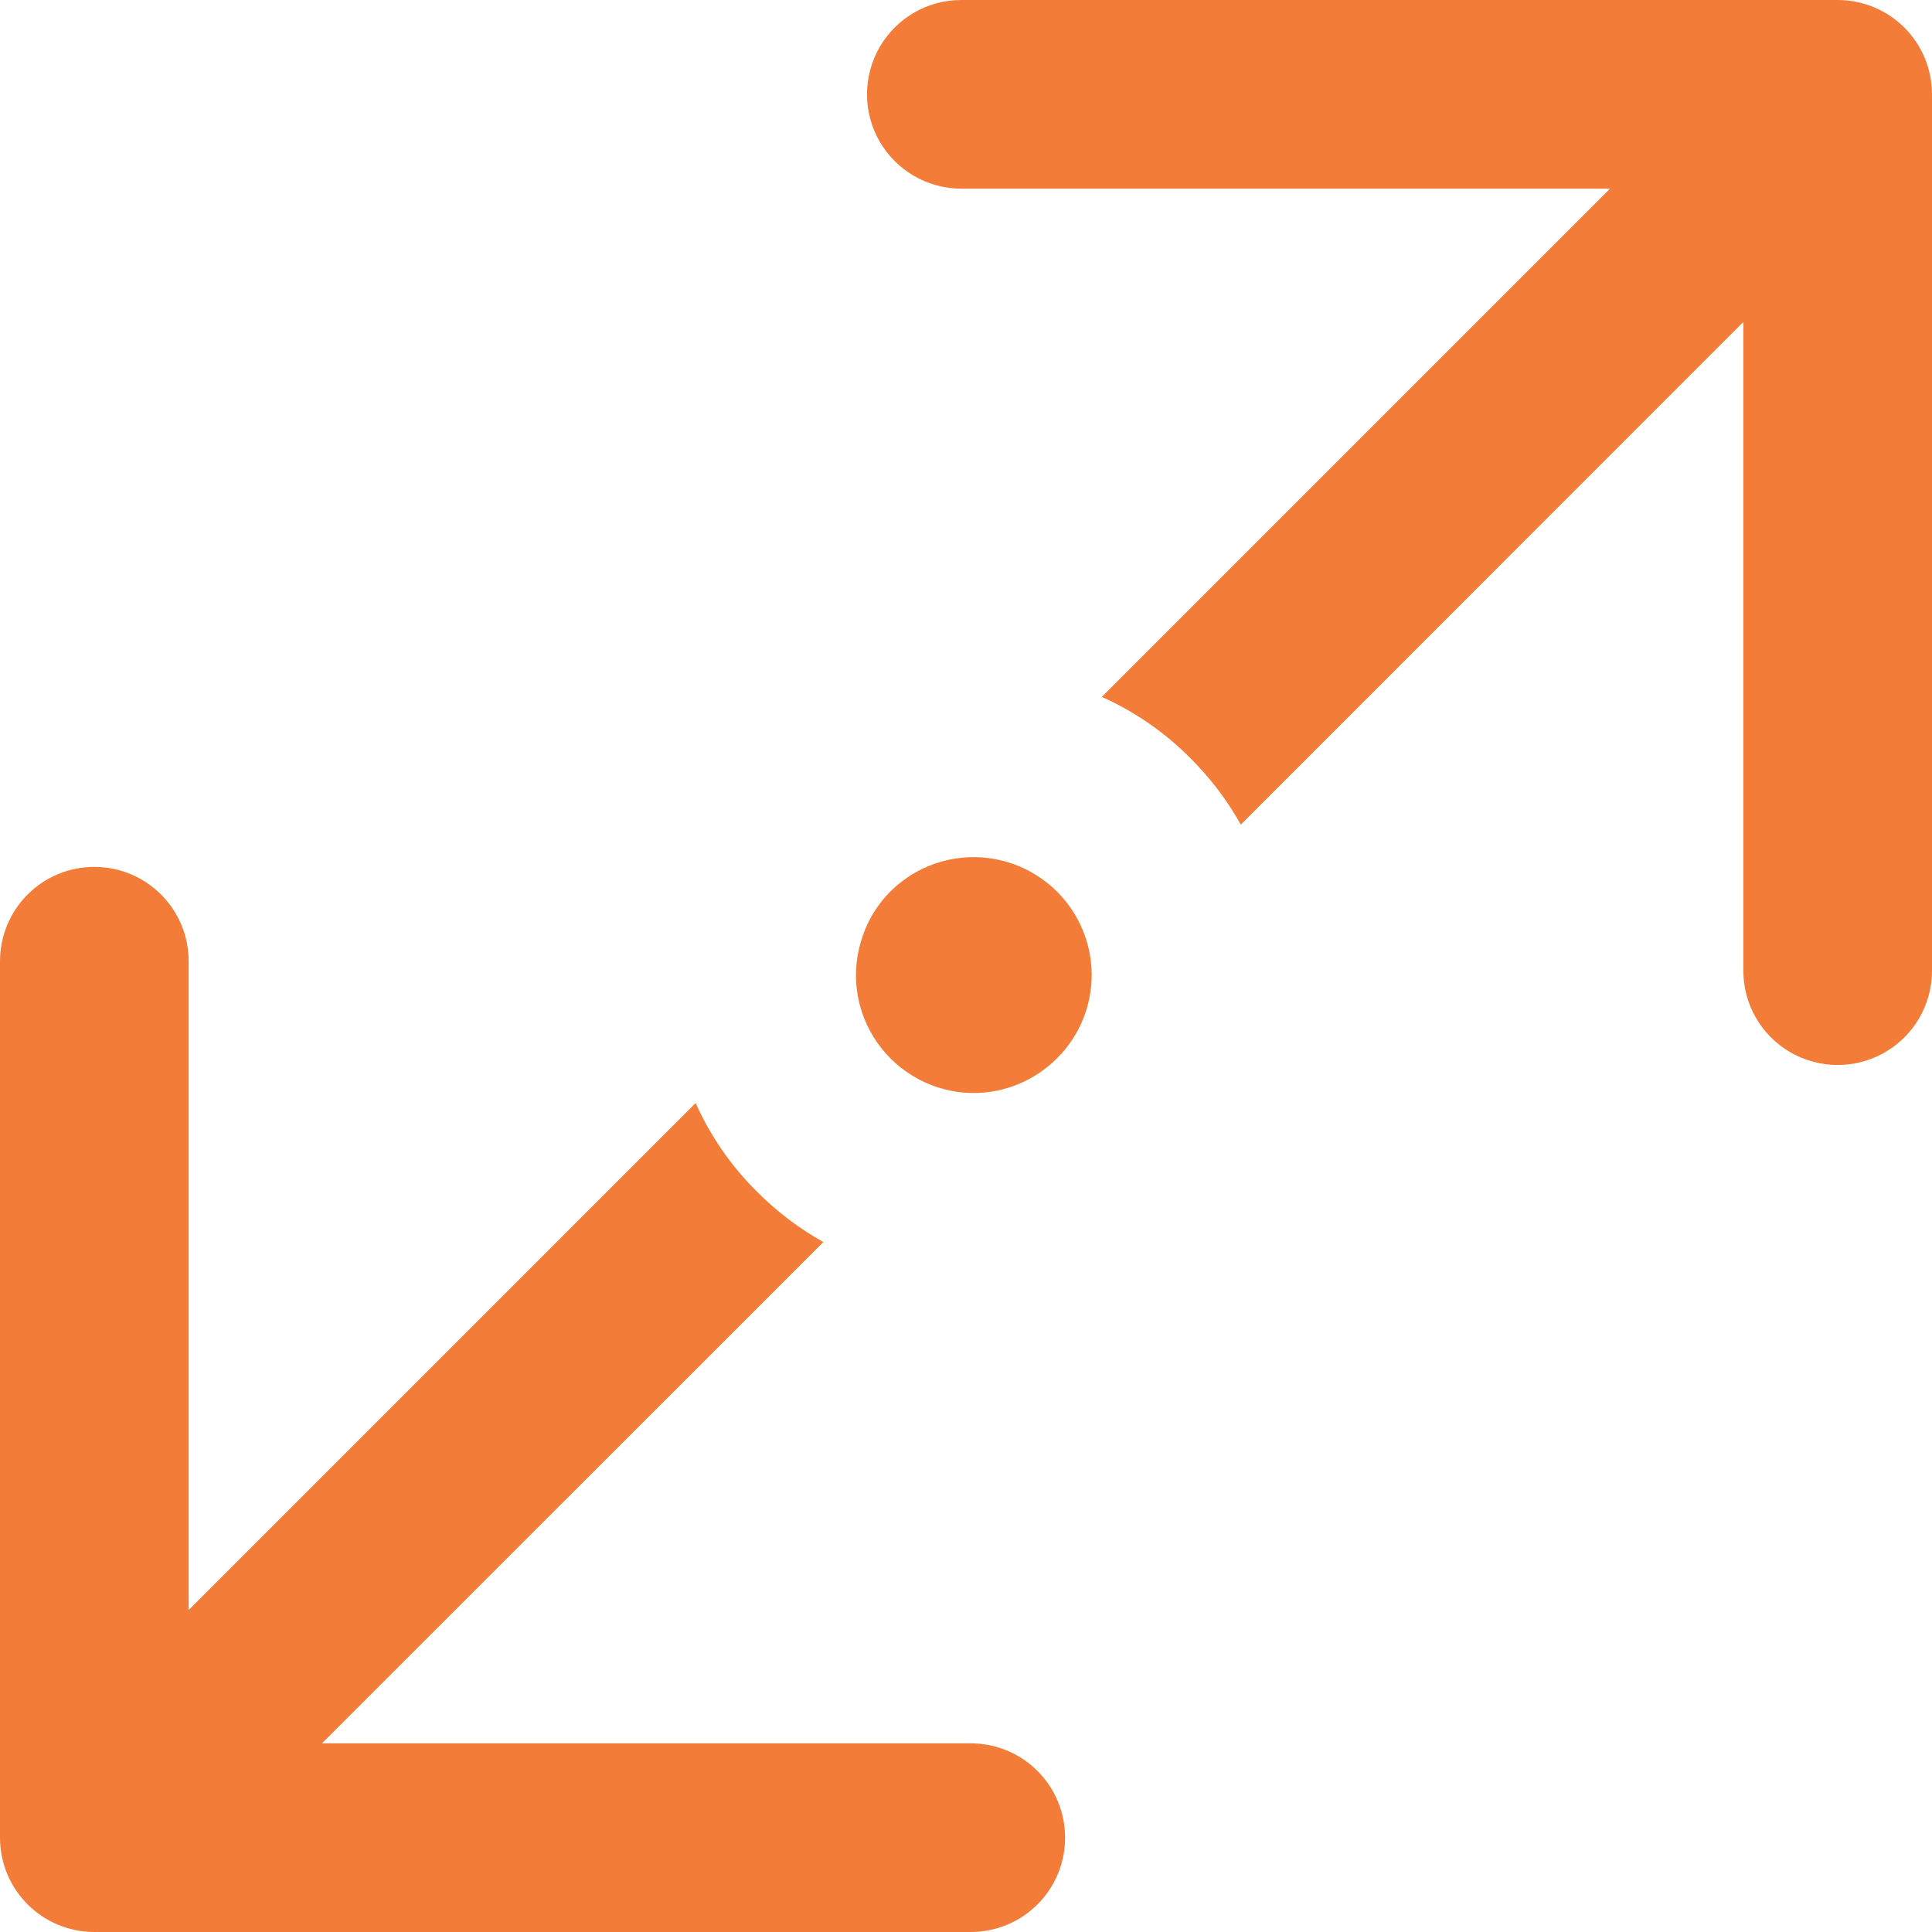 <?xml version="1.0" encoding="UTF-8"?> <svg xmlns="http://www.w3.org/2000/svg" width="17" height="17" viewBox="0 0 17 17" fill="none"><path d="M16.17 0L8.458 0C8.162 0 7.888 0.158 7.74 0.415C7.592 0.672 7.592 0.988 7.74 1.245C7.888 1.501 8.162 1.66 8.458 1.66H14.167L9.695 6.132C9.986 6.262 10.25 6.445 10.475 6.672C10.649 6.845 10.798 7.041 10.918 7.256L15.34 2.833V8.542C15.34 8.838 15.498 9.112 15.755 9.26C16.012 9.408 16.328 9.408 16.585 9.26C16.842 9.112 17 8.838 17 8.542L17 0.83C17 0.61 16.913 0.399 16.757 0.243C16.601 0.087 16.39 0 16.17 0Z" fill="#F37C38"></path><path d="M1.66 14.167L1.66 8.458C1.66 8.238 1.573 8.027 1.417 7.871C1.261 7.715 1.05 7.628 0.83 7.628C0.61 7.628 0.398 7.715 0.243 7.871C0.087 8.027 -0 8.238 4.80546e-07 8.458V16.17C4.80546e-07 16.39 0.087 16.601 0.243 16.757C0.399 16.913 0.61 17 0.83 17H8.542C8.762 17 8.973 16.913 9.129 16.757C9.285 16.602 9.372 16.39 9.372 16.17C9.372 15.95 9.285 15.739 9.129 15.583C8.973 15.427 8.762 15.34 8.542 15.34L2.833 15.34L7.245 10.929C7.03 10.809 6.834 10.66 6.661 10.486C6.434 10.261 6.251 9.997 6.121 9.706L1.66 14.167Z" fill="#F37C38"></path><path d="M8.227 7.599C8.079 7.65 7.945 7.735 7.834 7.845C7.724 7.955 7.641 8.089 7.591 8.236C7.48 8.551 7.527 8.9 7.719 9.174C7.91 9.448 8.222 9.613 8.556 9.618C8.835 9.62 9.104 9.51 9.301 9.312C9.499 9.115 9.609 8.847 9.606 8.567C9.602 8.234 9.437 7.922 9.164 7.731C8.891 7.539 8.543 7.49 8.227 7.599Z" fill="#F37C38"></path></svg> 